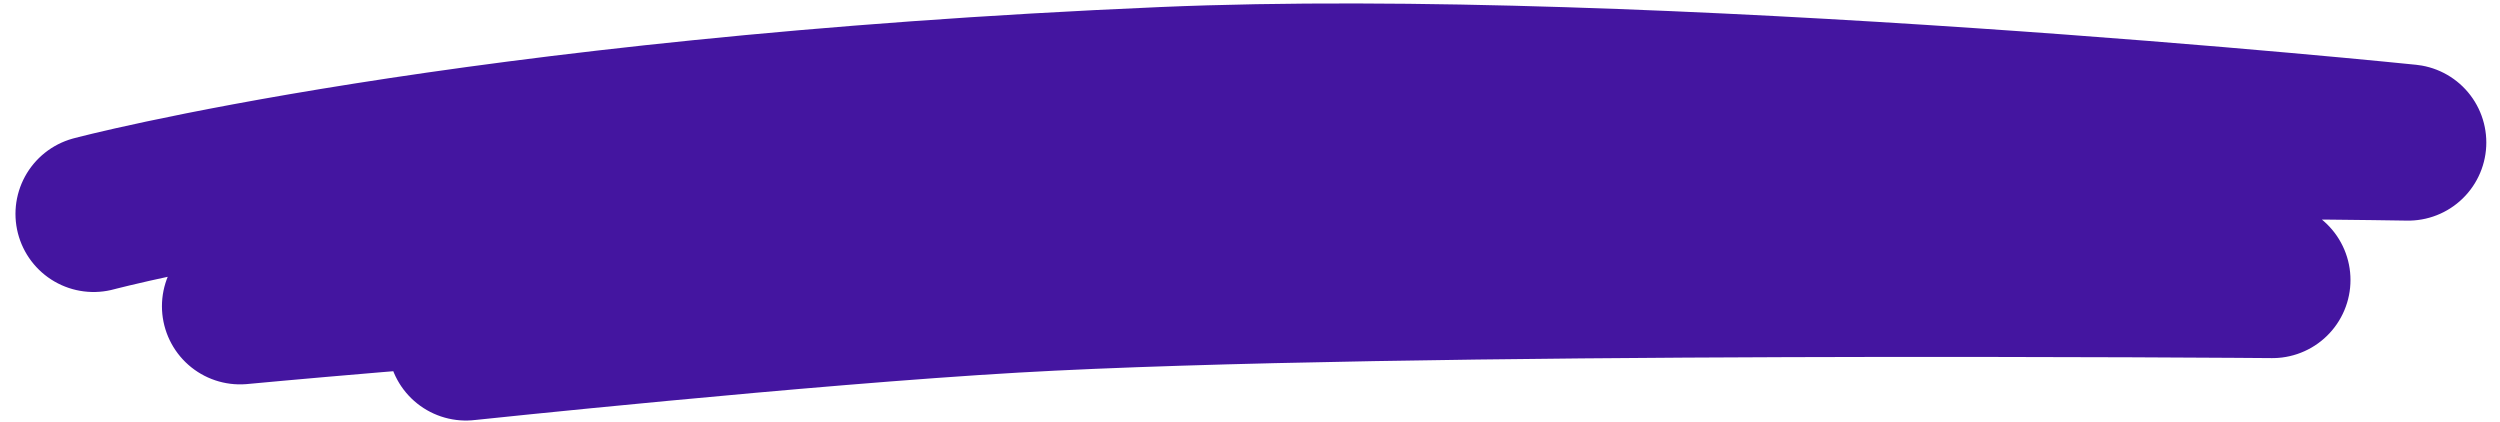 <?xml version="1.0" encoding="UTF-8"?> <svg xmlns="http://www.w3.org/2000/svg" width="160" height="27" viewBox="0 0 160 27" fill="none"><path d="M5.99 13.688C5.99 13.688 29.747 7.364 74.454 5.447C105.568 4.112 154.124 9.12 154.124 9.12C154.124 9.12 103.532 8.234 71.338 11.214C51.721 13.031 15.364 19.6 15.364 19.6C15.364 19.6 67.863 14.596 97.658 15.675C113.236 16.24 145.431 17.919 145.431 17.919C145.431 17.919 89.428 17.442 64.891 18.855C51.275 19.639 29.817 21.914 29.817 21.914" stroke="#4415A0" stroke-width="10" stroke-linecap="round" stroke-linejoin="round"></path></svg> 